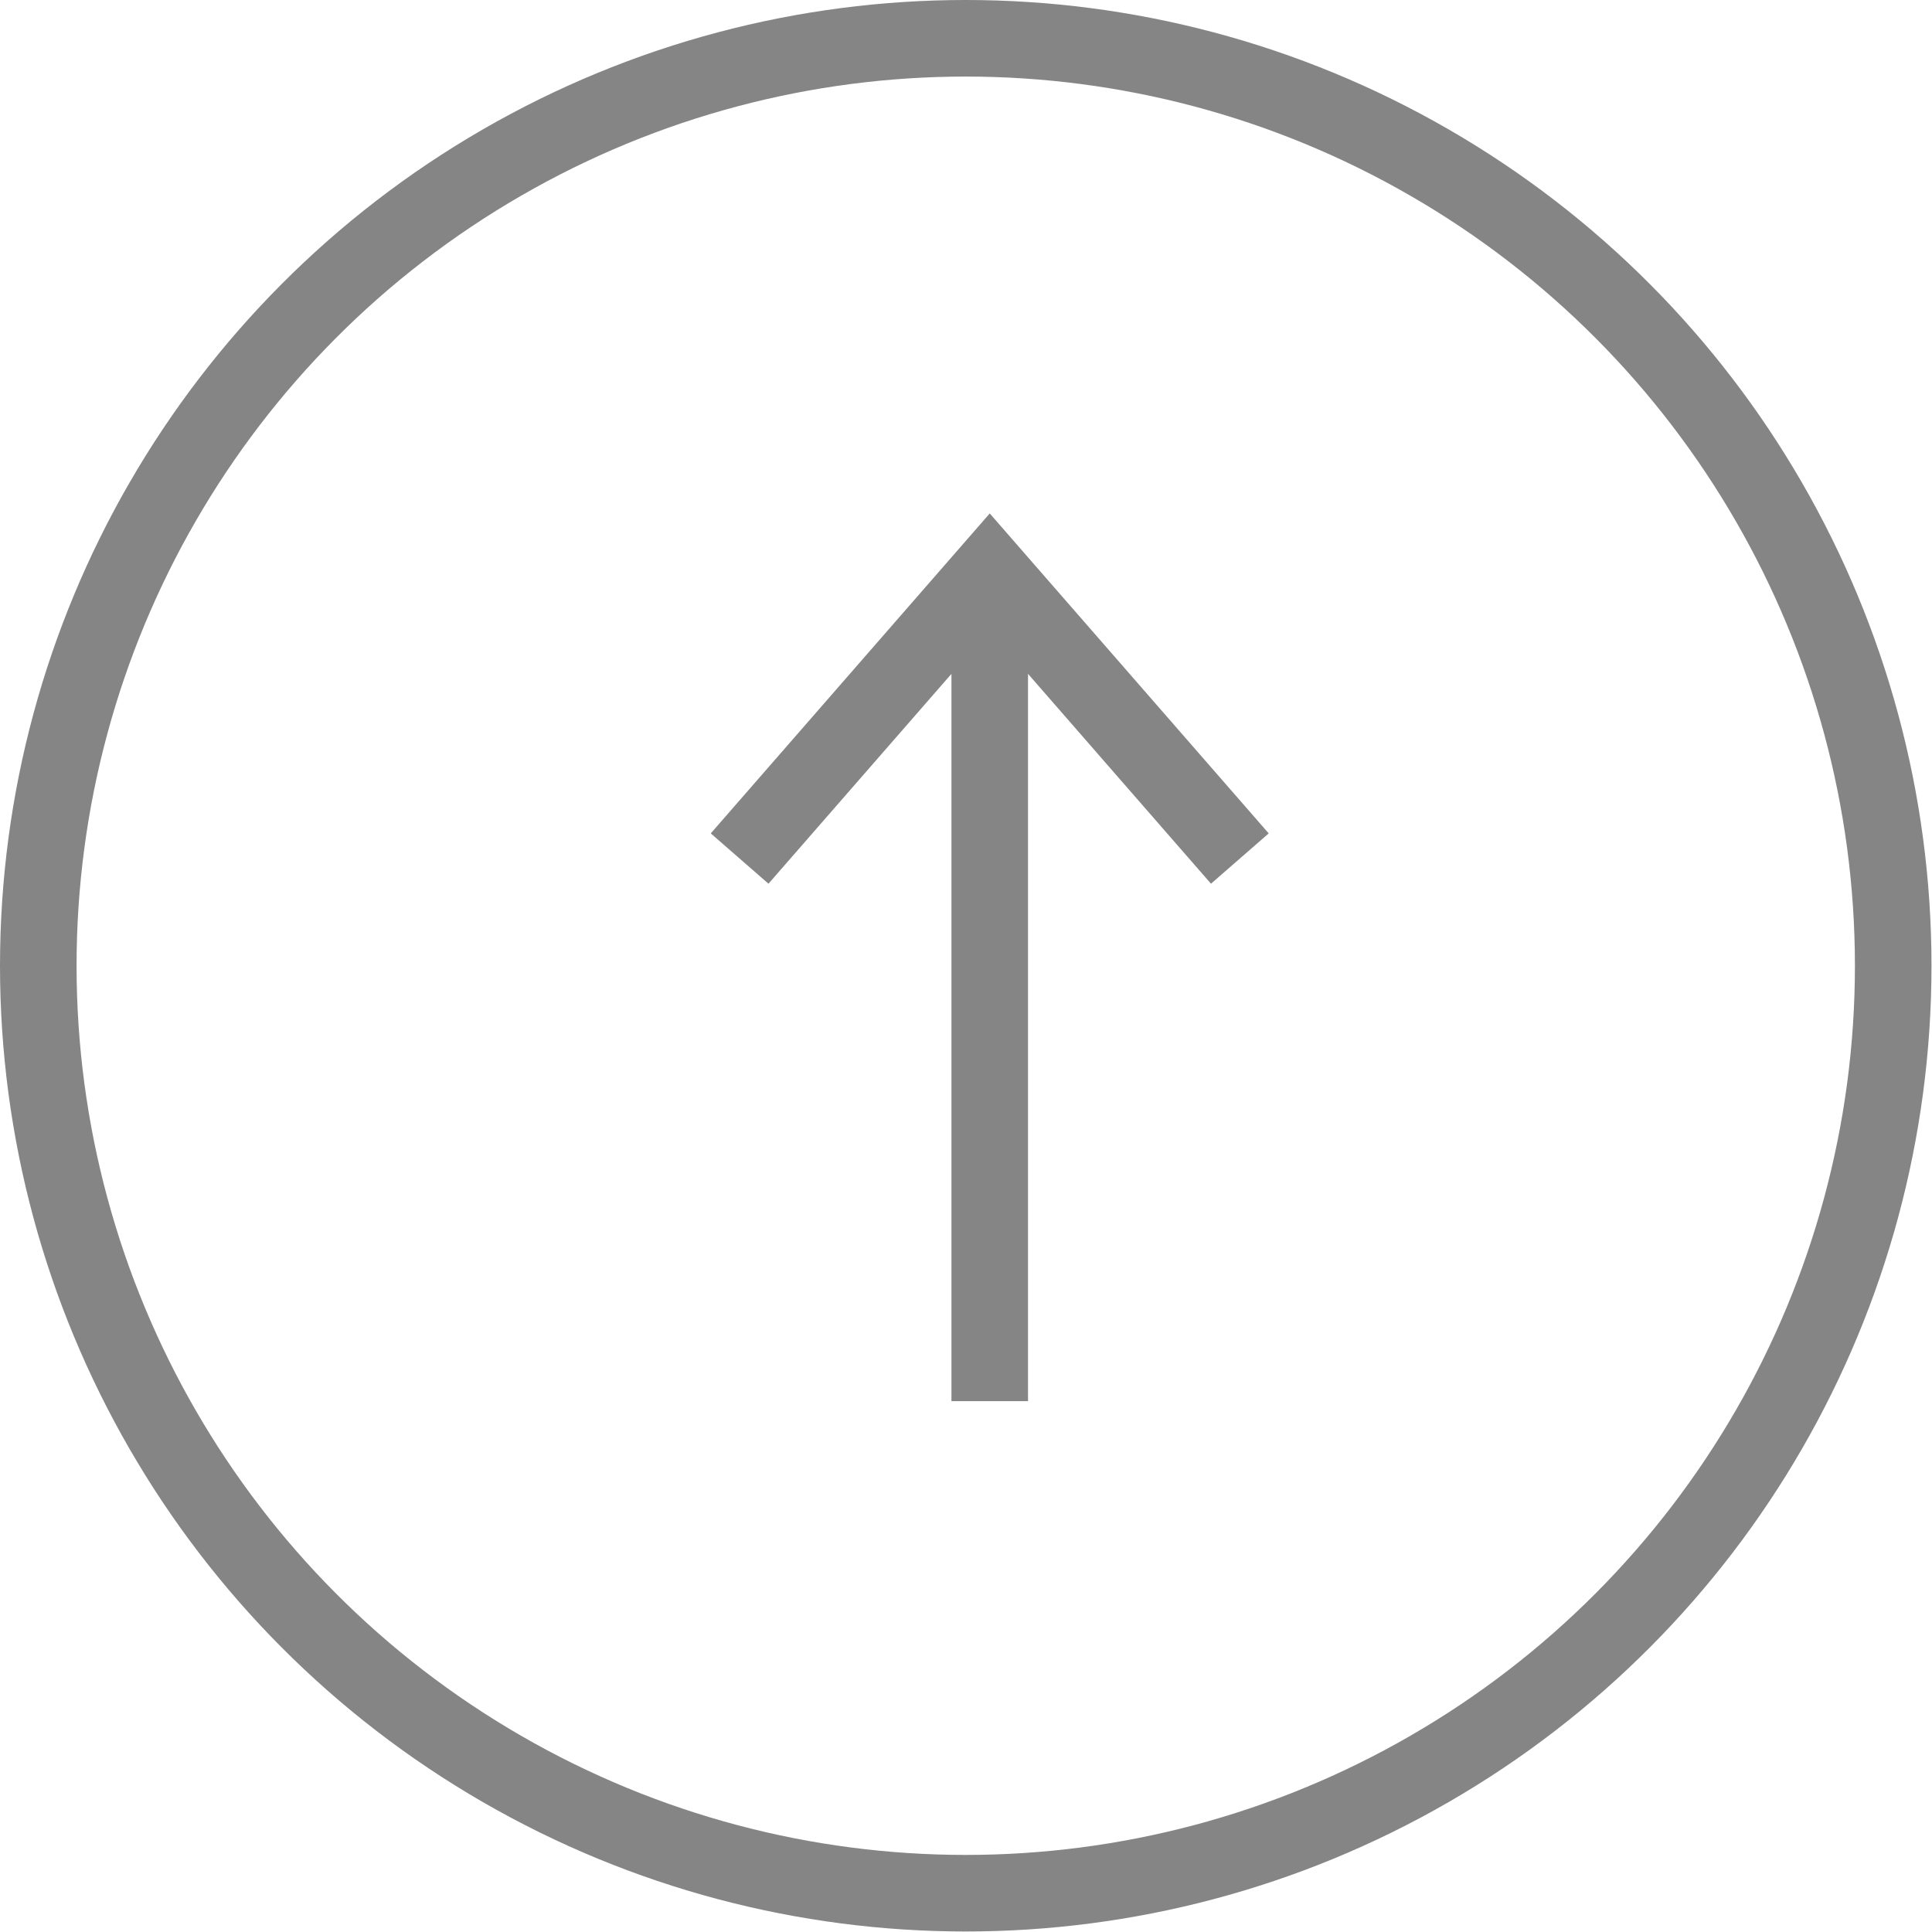 <?xml version="1.0" encoding="UTF-8"?>
<svg id="Layer_2" data-name="Layer 2" xmlns="http://www.w3.org/2000/svg" viewBox="0 0 37.85 37.85">
  <defs>
    <style>
      .cls-1 {
        fill: none;
        stroke: #858585;
        stroke-miterlimit: 10;
        stroke-width: 1.5px;
      }
    </style>
  </defs>
  <g id="Layer_1-2" data-name="Layer 1">
    <g>
      <g>
        <polyline class="cls-1" points="24.29 16.82 19.39 11.2 14.49 16.82"/>
        <line class="cls-1" x1="19.39" y1="11.2" x2="19.39" y2="27.45"/>
      </g>
      <circle class="cls-1" cx="18.92" cy="18.92" r="18.17"/>
    </g>
  </g>
</svg>